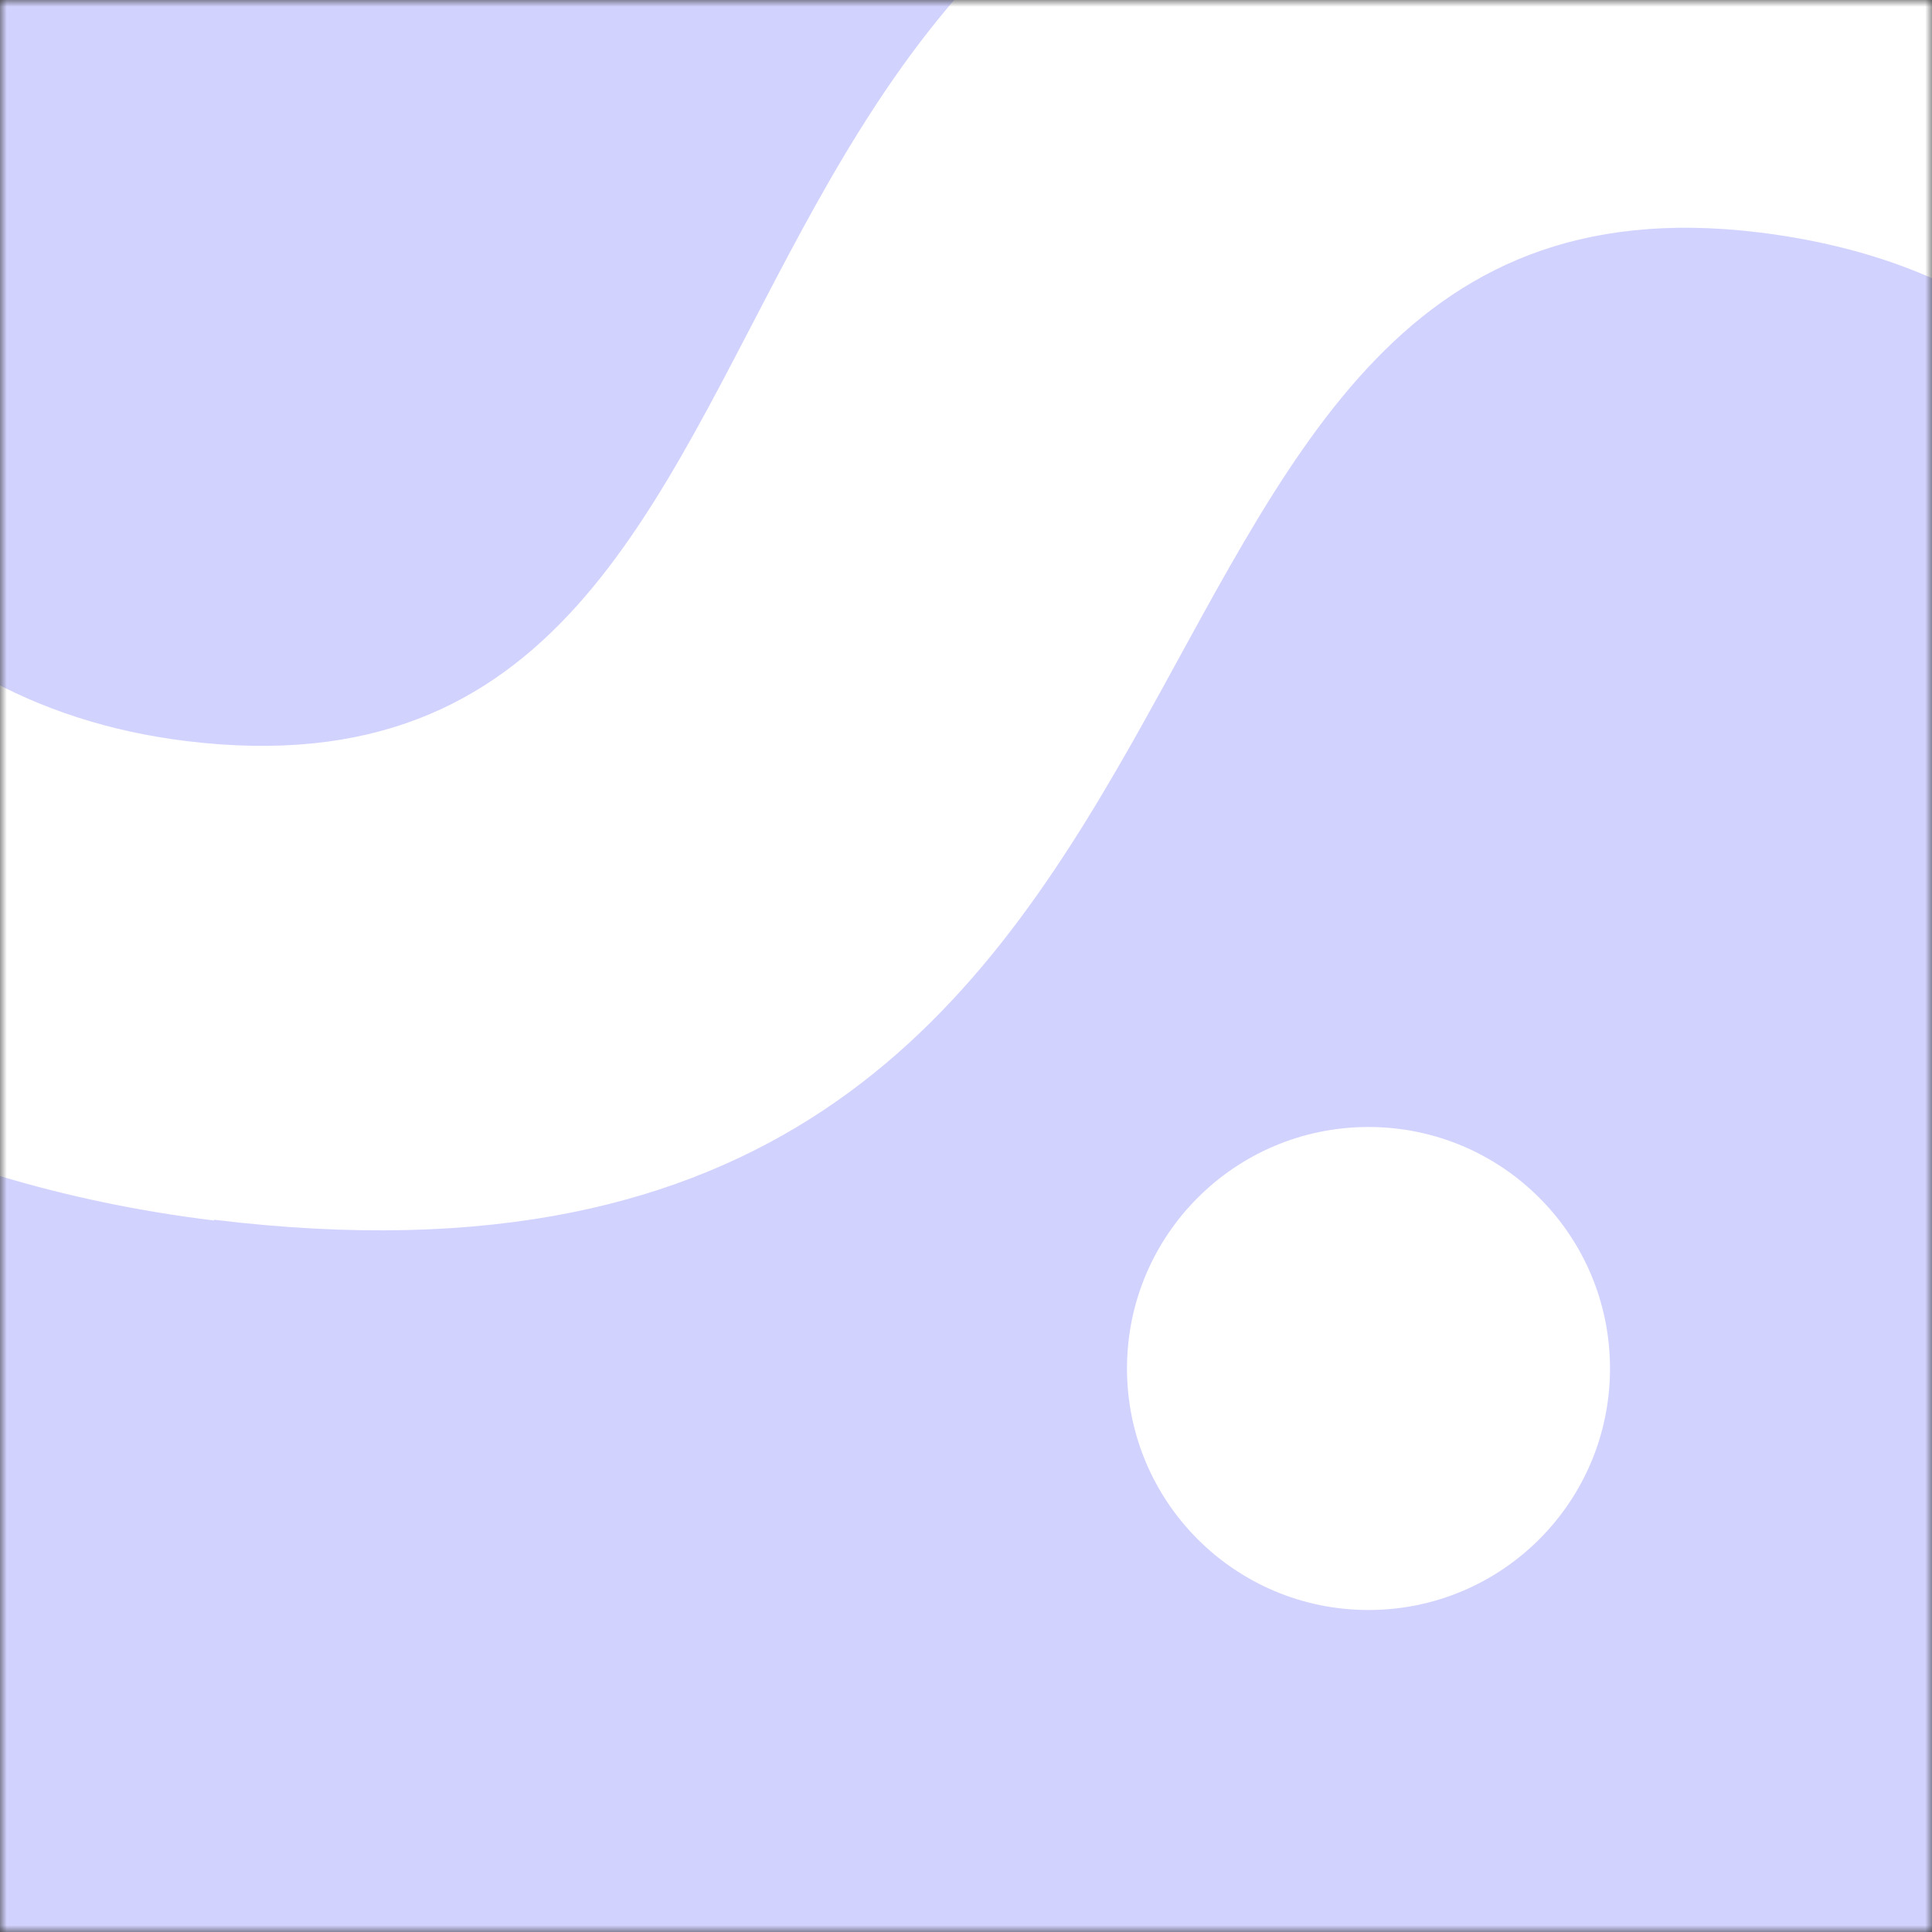 <svg width="144" height="144" viewBox="0 0 144 144" fill="none" xmlns="http://www.w3.org/2000/svg">
<rect x="0" y="0" width="144" height="144" fill="#333333" stroke="none"/>
<mask id="mask0_4079_64401" style="mask-type:alpha" maskUnits="userSpaceOnUse" x="0" y="0" width="144" height="144">
<rect width="144" height="144" transform="matrix(1 0 0 -1 0 144)" fill="#D7C3F2"/>
</mask>
<g mask="url(#mask0_4079_64401)">
<rect width="144" height="144" transform="matrix(1 0 0 -1 0 144)" fill="#D2D2FF"/>
<circle r="18" transform="matrix(1 0 0 -1 102 102)" fill="white"/>
<path fill-rule="evenodd" clip-rule="evenodd" d="M15.961 90.912C99.023 101.036 76.854 10.71 131.091 17.321C152.475 19.927 165.385 33.973 163.34 58.652C162.318 70.983 156.061 83.819 150.116 94.8L187.345 100.154C191.265 89.286 196.507 76.701 197.433 65.525C201.462 16.911 171.271 -12.839 129.488 -17.932C42.434 -28.543 69.086 61.962 13.9 55.236C-8.992 52.445 -22.526 33.818 -20.479 9.123C-19.303 -5.075 -14.576 -19.624 -8.631 -30.604L-48.343 -36.587C-52.283 -25.371 -54.912 -11.701 -56.057 2.117C-60.149 51.491 -28.817 85.511 15.947 90.967" fill="white"/>
</g>
</svg>
